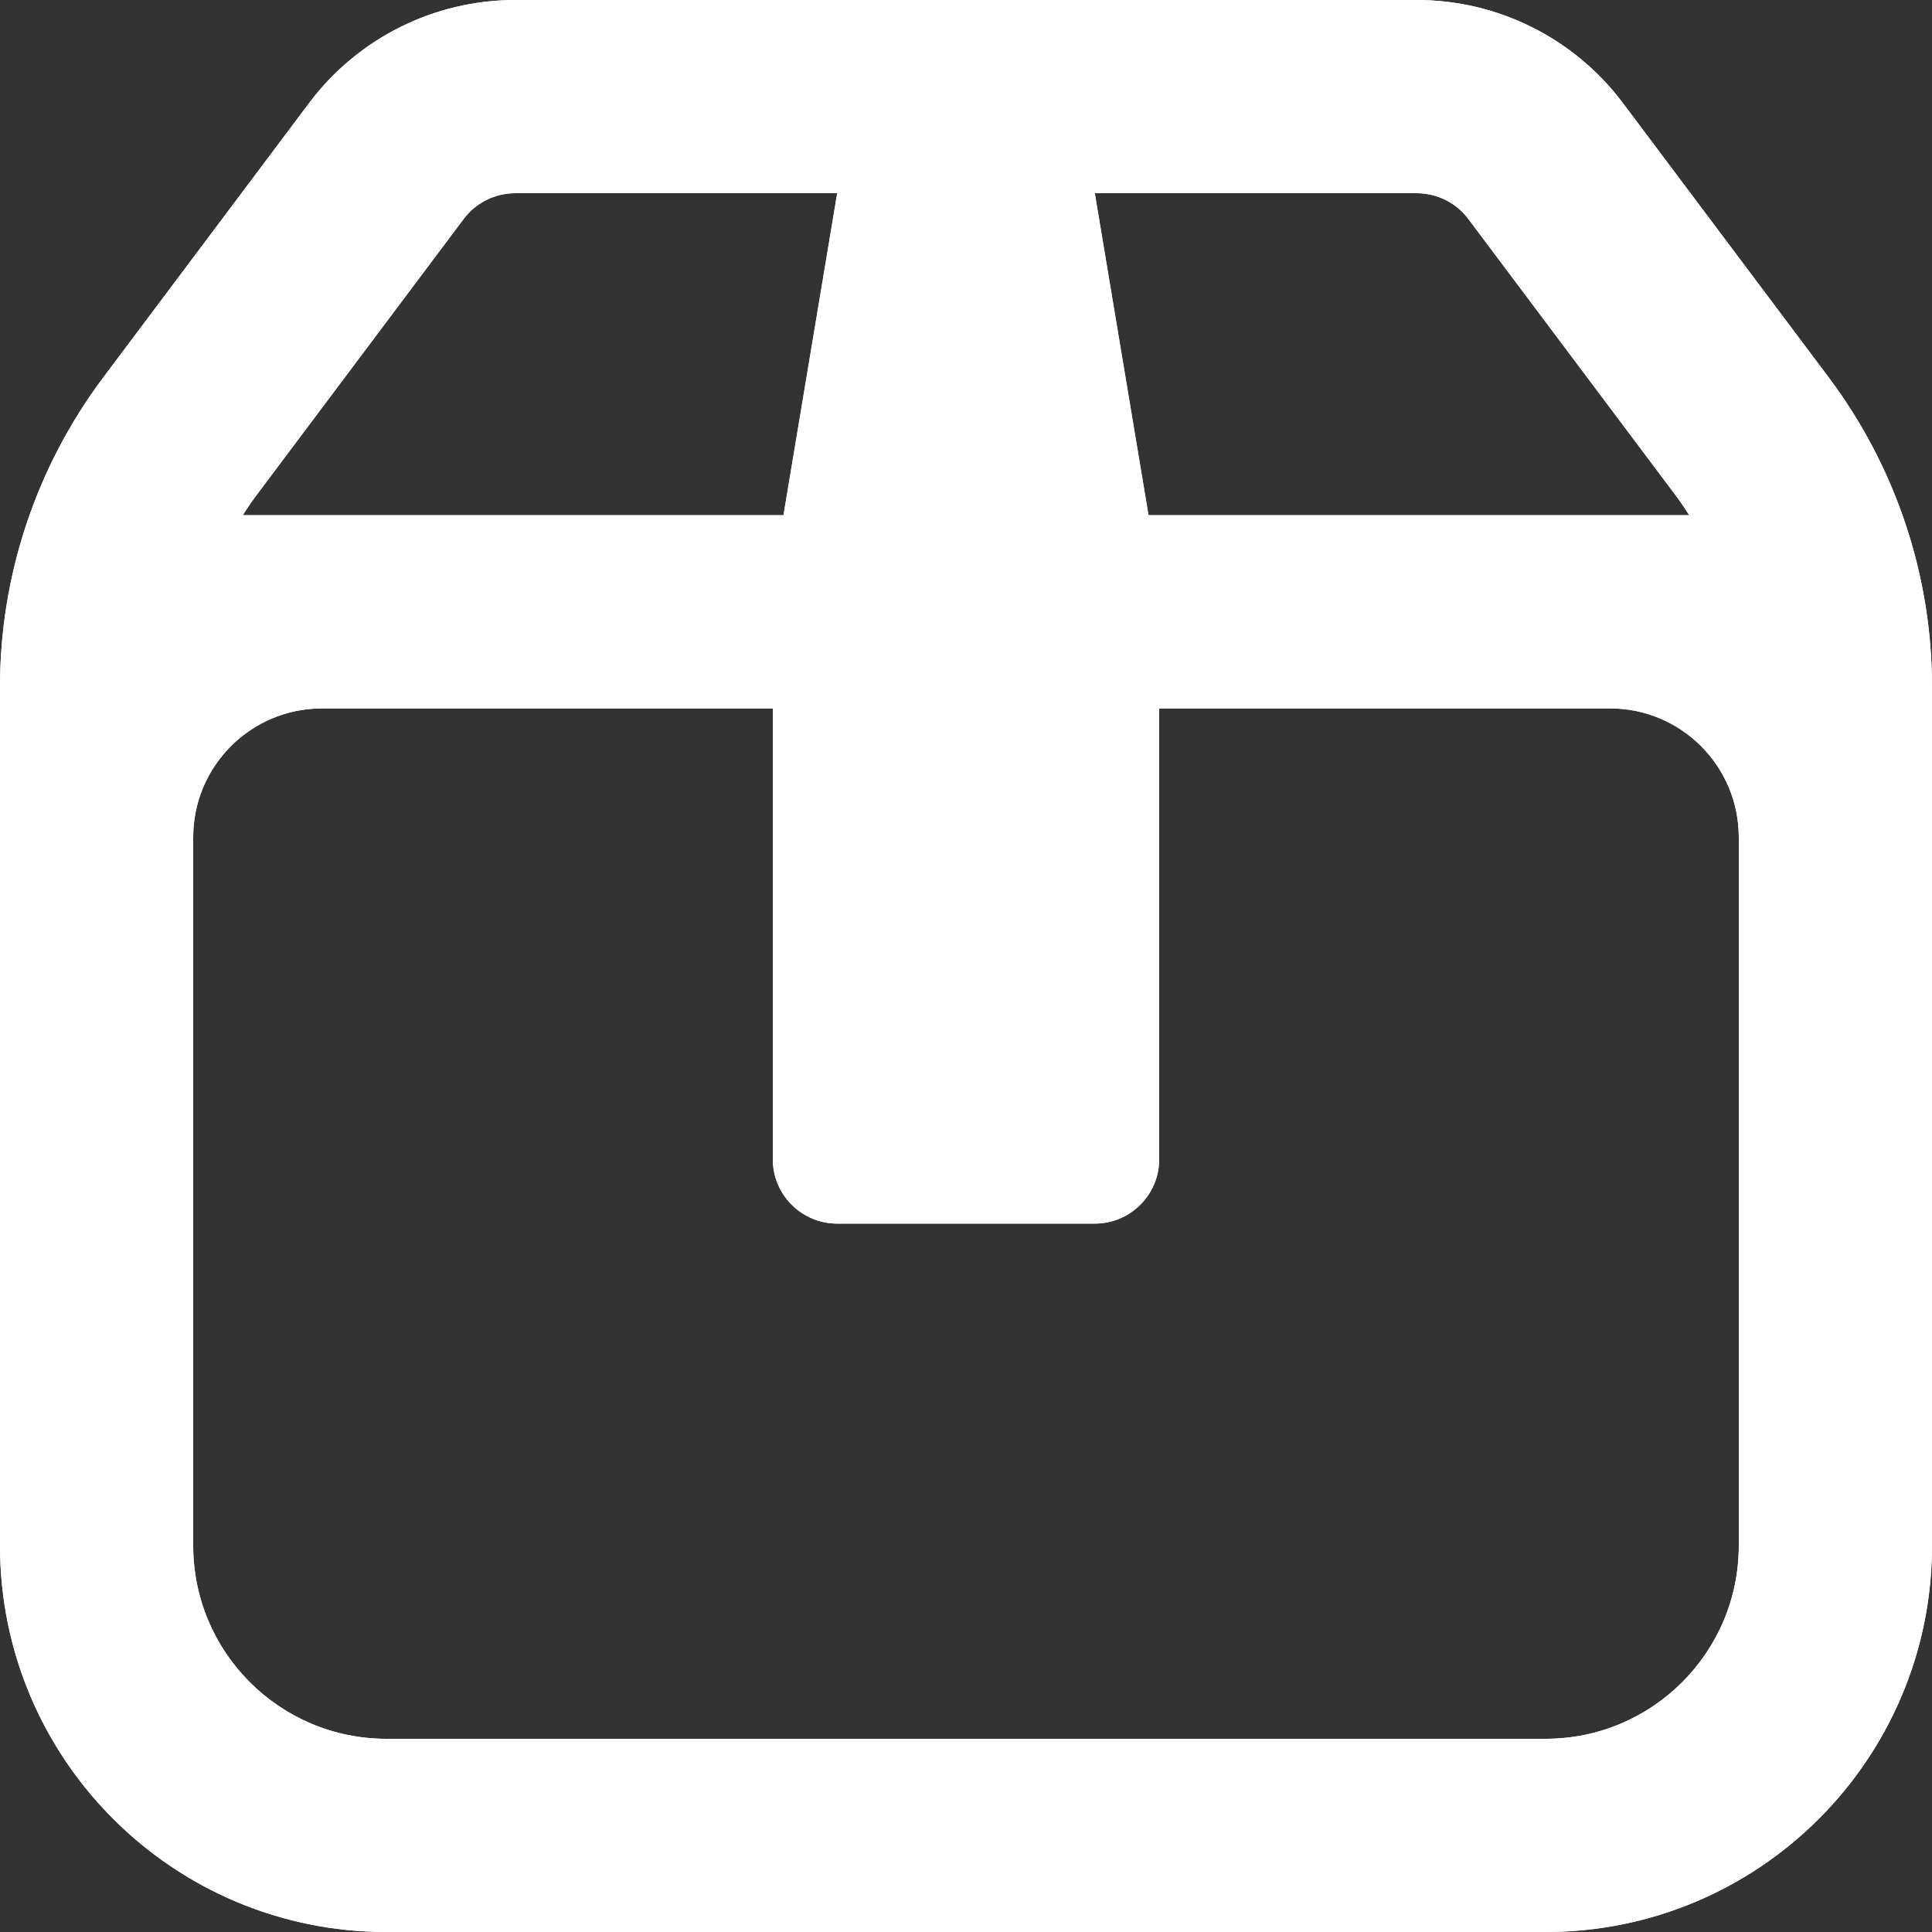 <svg width="15" height="15" viewBox="0 0 15 15" fill="none" xmlns="http://www.w3.org/2000/svg">
<rect x="0" y="0" width="15" height="15" fill="#333333" stroke="none"/>
<path fill-rule="evenodd" clip-rule="evenodd" d="M15 5.333C15 4.468 14.719 3.626 14.2 2.933L12.6 0.8C12.222 0.296 11.629 0 10.999 0H4C3.371 0 2.778 0.296 2.4 0.8L0.8 2.933C0.281 3.626 0 4.468 0 5.333V12C0 13.657 1.343 15 3 15H12C13.657 15 15 13.657 15 12V5.333ZM13.5 6.499C13.499 5.947 13.052 5.5 12.5 5.5H9V9C9 9.276 8.776 9.5 8.5 9.5H6.5C6.224 9.5 6 9.276 6 9V5.5H2.5C1.948 5.5 1.5 5.948 1.5 6.5V12C1.5 12.828 2.172 13.5 3 13.5H12C12.828 13.5 13.5 12.828 13.5 12V6.499ZM13 3.833C13.041 3.887 13.079 3.943 13.115 4H8.917L8.5 1.5H10.999C11.157 1.5 11.306 1.574 11.4 1.7L13 3.833ZM6.5 1.5H4C3.843 1.5 3.694 1.574 3.6 1.7L2 3.833C1.959 3.887 1.921 3.943 1.885 4H6.083L6.5 1.5Z" fill="white"/>
<path fill-rule="evenodd" clip-rule="evenodd" d="M15 5.333C15 4.468 14.719 3.626 14.2 2.933L12.6 0.8C12.222 0.296 11.629 0 10.999 0H4C3.371 0 2.778 0.296 2.4 0.8L0.8 2.933C0.281 3.626 0 4.468 0 5.333V12C0 13.657 1.343 15 3 15H12C13.657 15 15 13.657 15 12V5.333ZM13.5 6.499C13.499 5.947 13.052 5.5 12.5 5.5H9V9C9 9.276 8.776 9.5 8.5 9.5H6.5C6.224 9.5 6 9.276 6 9V5.5H2.5C1.948 5.5 1.5 5.948 1.5 6.5V12C1.5 12.828 2.172 13.5 3 13.5H12C12.828 13.5 13.5 12.828 13.5 12V6.499ZM13 3.833C13.041 3.887 13.079 3.943 13.115 4H8.917L8.5 1.5H10.999C11.157 1.5 11.306 1.574 11.4 1.7L13 3.833ZM6.5 1.5H4C3.843 1.5 3.694 1.574 3.6 1.7L2 3.833C1.959 3.887 1.921 3.943 1.885 4H6.083L6.5 1.5Z" fill="white"/>
</svg>
